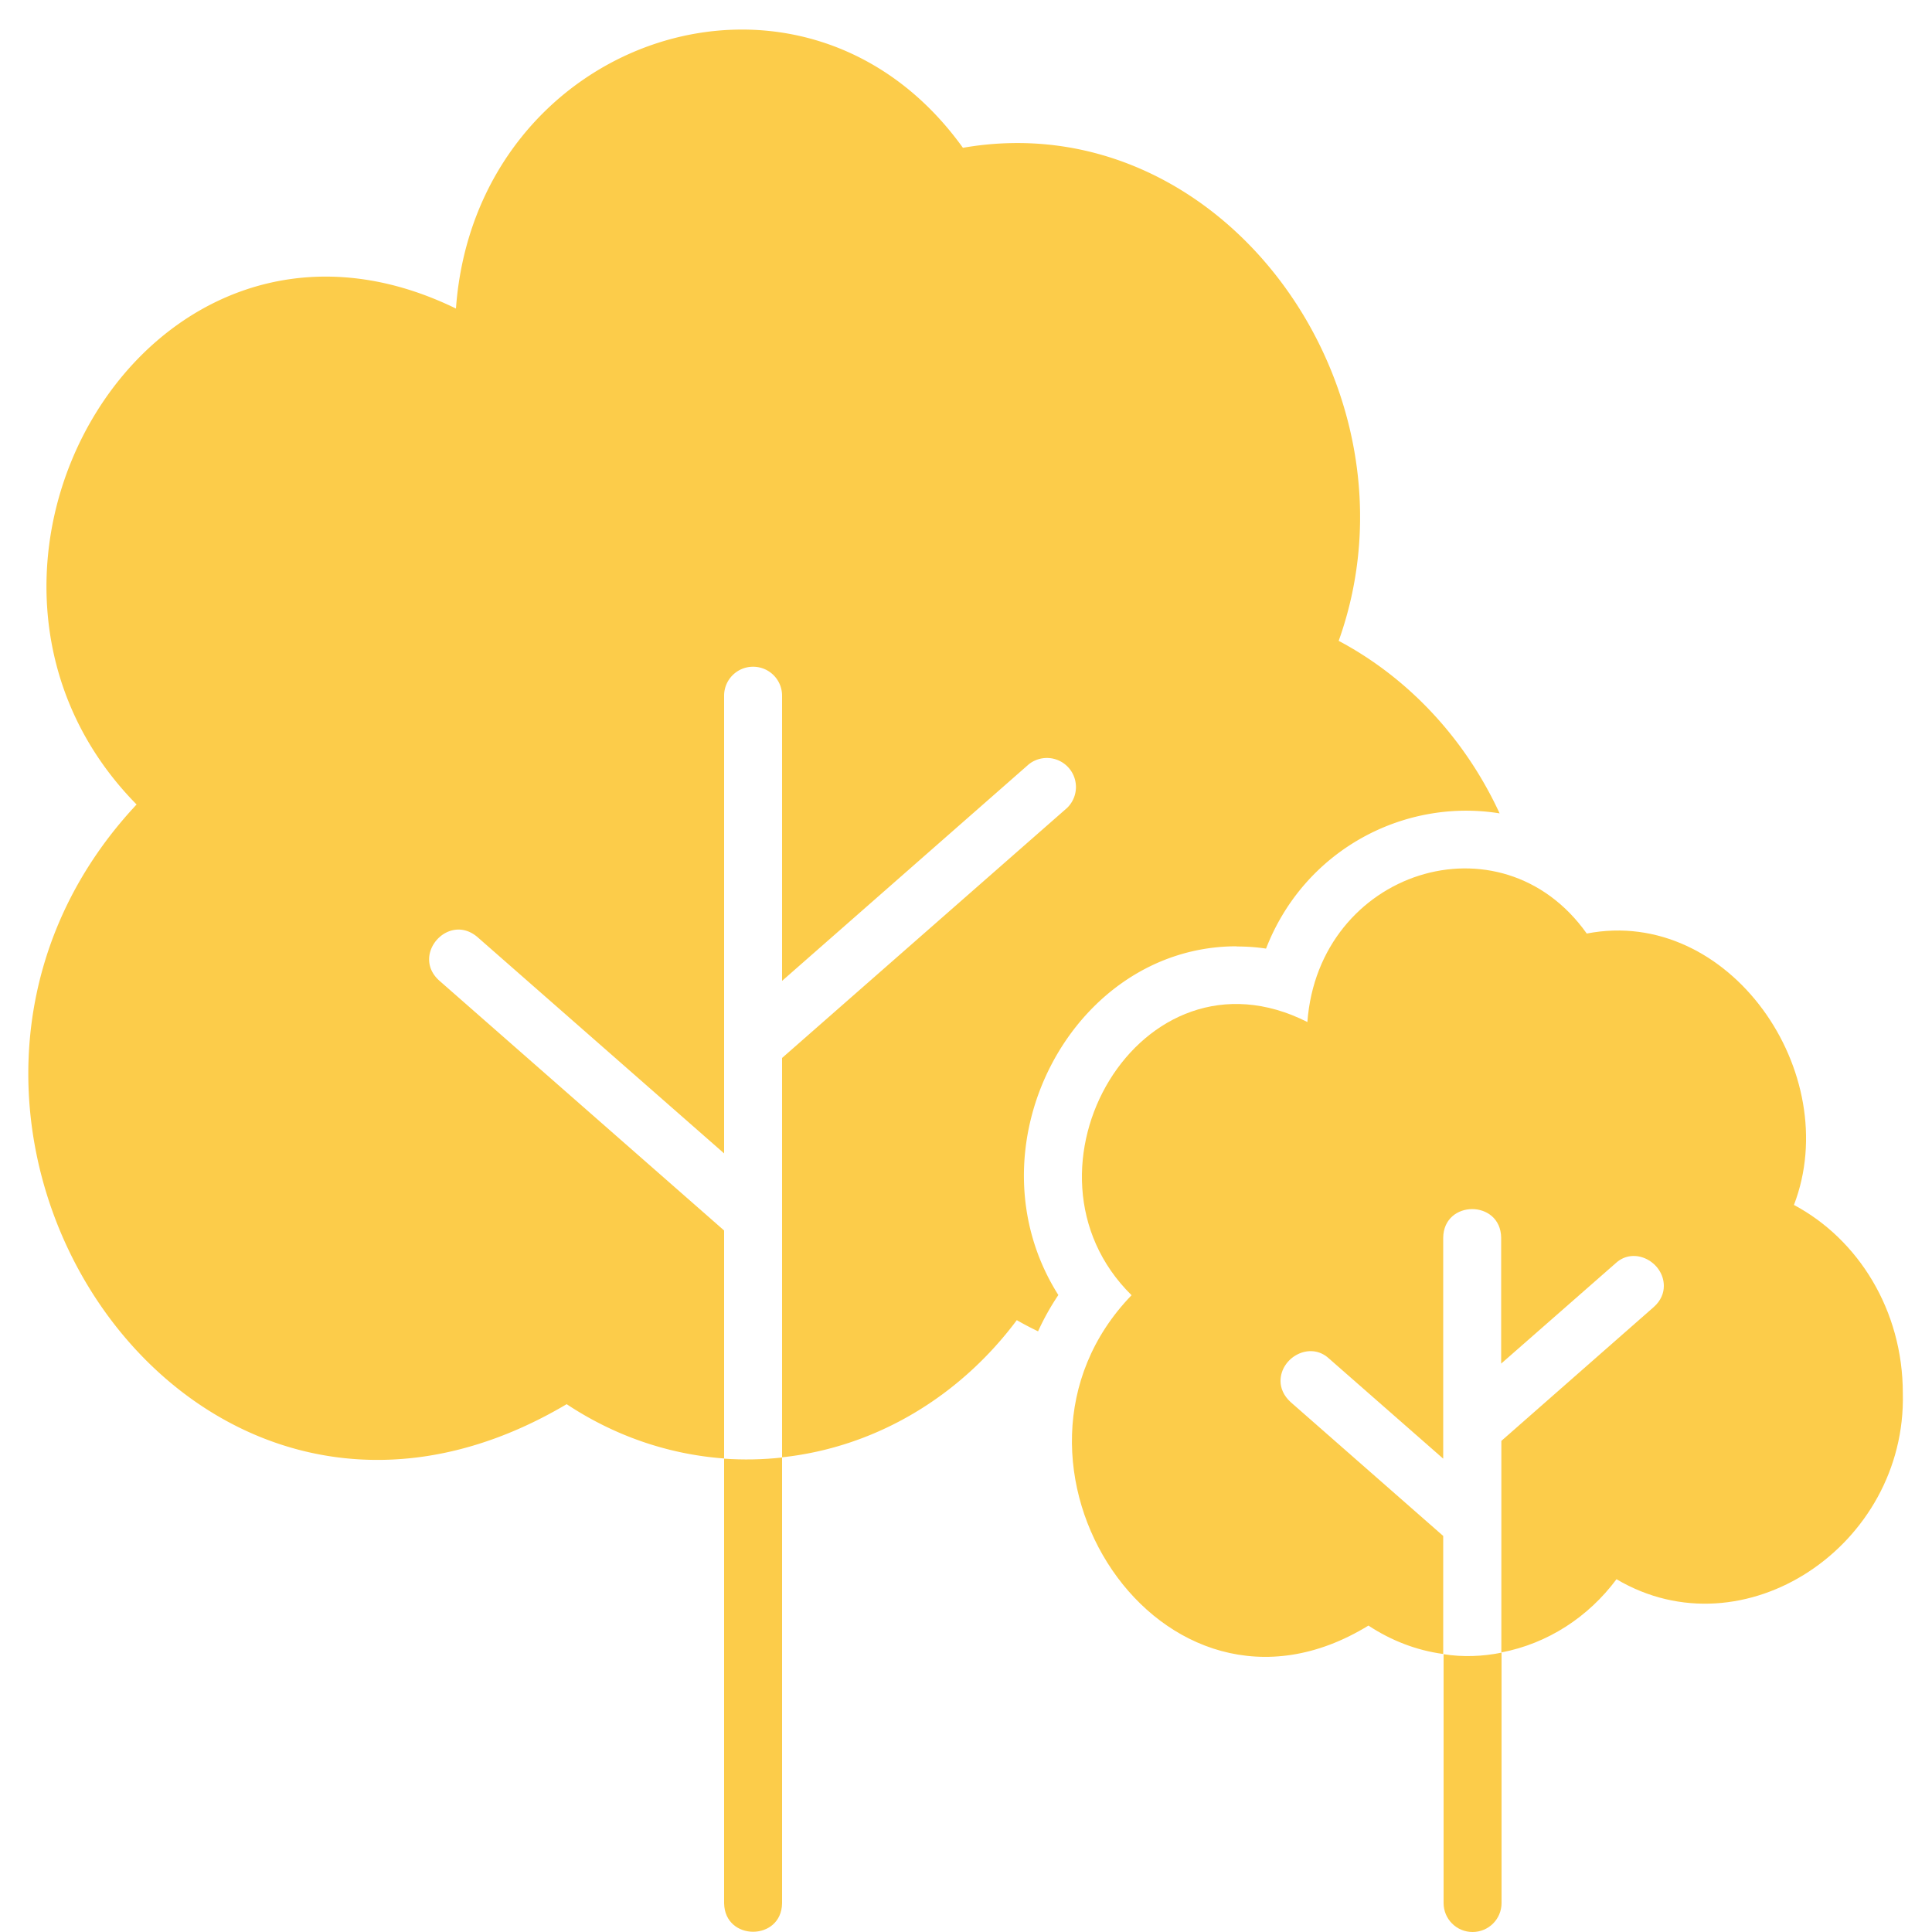 <svg xmlns="http://www.w3.org/2000/svg" version="1.1" xmlns:xlink="http://www.w3.org/1999/xlink" width="512" height="512" x="0" y="0" viewBox="0 0 100 100" style="enable-background:new 0 0 512 512" xml:space="preserve" class=""><g><path d="M64.01 48.99c.5 0 1 .03 1.52.11 1.98-5.1 7.13-7.8 12.09-7-1.79-3.87-4.72-7.01-8.33-8.93C73.93 20.21 63.33 5.3 49.84 7.65 41.6-3.82 24.62 1.9 23.6 15.97 7.65 8.2-4.7 29.69 7.07 41.64-7.82 57.56 9.5 84.42 29.33 72.68c2.4 1.59 5.17 2.59 8.15 2.81v-11.8L22.73 50.75c-1.46-1.32.47-3.53 1.98-2.25l12.77 11.2V36.01c0-.83.67-1.5 1.5-1.5s1.5.67 1.5 1.5v14.76l12.77-11.21a1.504 1.504 0 0 1 1.98 2.26L40.48 54.76v20.67c4.91-.53 9.23-3.19 12.15-7.1.36.21.73.4 1.1.58.29-.64.64-1.27 1.05-1.88-4.78-7.55.65-18.05 9.23-18.05z" fill="#fccc4a" opacity="1" data-original="#000000" class=""></path><path d="M40.48 98.5V75.44c-.98.11-2.01.13-3 .06v23.01c.03 1.97 2.97 1.97 3 0zM92.85 62.38c2.63-6.83-3.34-15.49-10.72-14.06-4.45-6.27-13.88-3.25-14.46 4.58-8.66-4.38-15.63 7.71-9.1 14.14-8.26 8.54 1.5 23.7 12.26 17.1 1.17.77 2.47 1.28 3.87 1.47V79.5l-7.9-6.93c-.36-.33-.52-.72-.52-1.09 0-1.22 1.52-2.07 2.5-1.17l5.92 5.19V64.06c.03-1.97 2.97-1.97 3 0v6.52l5.92-5.19c.97-.91 2.5-.06 2.5 1.17 0 .37-.15.76-.52 1.09l-7.89 6.93v10.95c2.4-.46 4.5-1.83 5.96-3.79 6.59 3.9 15.02-1.74 14.82-9.63 0-4.28-2.3-7.97-5.65-9.75z" fill="#fccc4a" opacity="1" data-original="#000000" class=""></path><path d="M74.72 85.62V98.5c0 .83.67 1.5 1.5 1.5s1.5-.67 1.5-1.5V85.54c-.97.2-2.02.24-3 .08z" fill="#fccc4a" opacity="1" data-original="#000000" class=""></path></g></svg>
